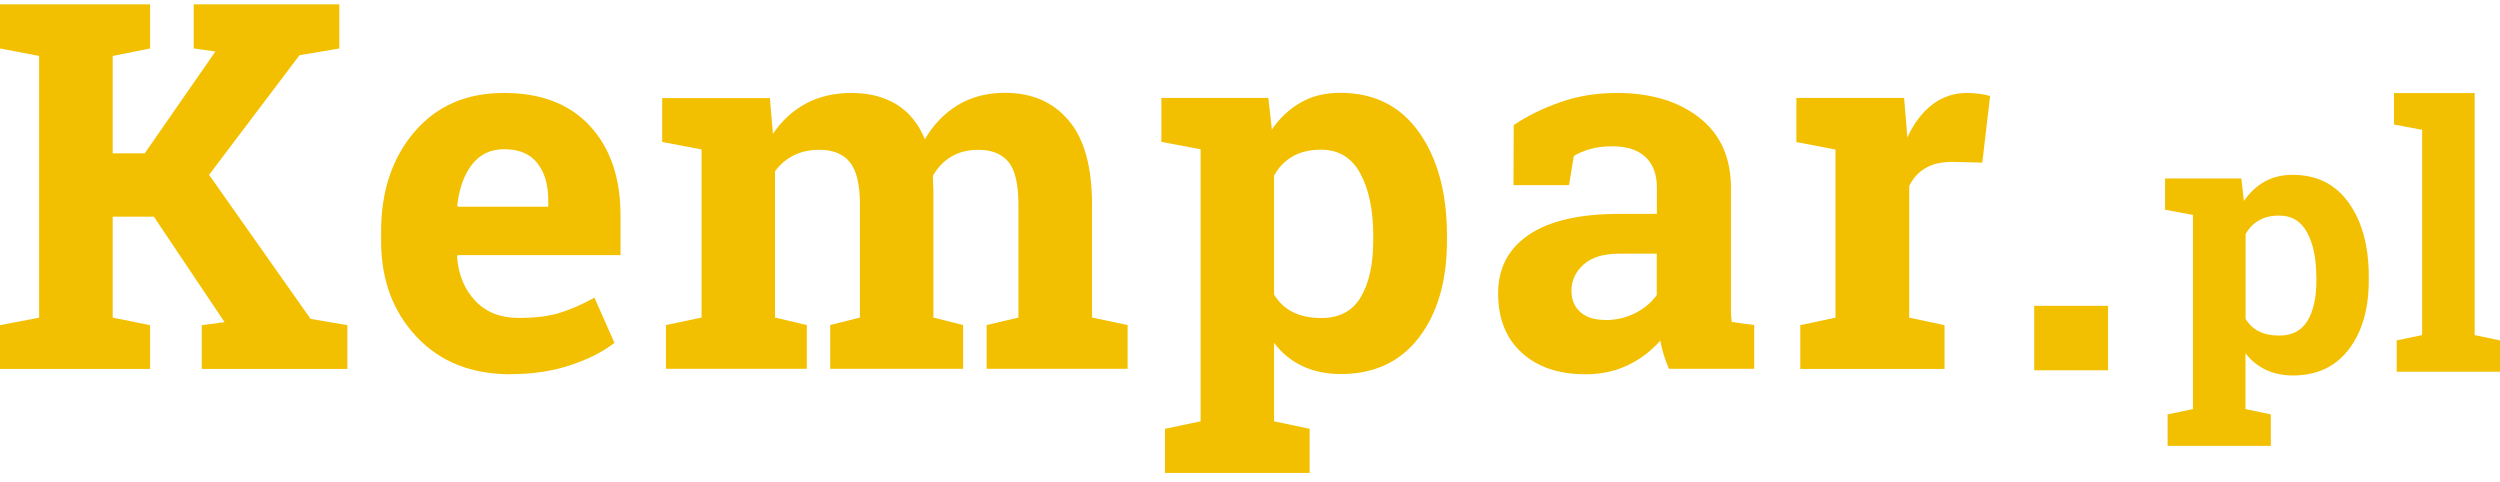 <svg width="218" height="42" viewBox="0 0 218 42" fill="none" xmlns="http://www.w3.org/2000/svg">
<path d="M183.822 26.668H177.383V32.288H183.822V26.668Z" fill="#F2C000"/>
<path d="M188.794 18.303V15.562H195.445L195.668 17.523C196.167 16.795 196.773 16.236 197.474 15.836C198.175 15.445 198.993 15.245 199.917 15.245C202.021 15.245 203.657 16.057 204.815 17.692C205.973 19.316 206.558 21.467 206.558 24.125V24.452C206.558 26.94 205.973 28.944 204.815 30.463C203.657 31.981 202.032 32.741 199.949 32.741C199.057 32.741 198.271 32.572 197.58 32.245C196.89 31.918 196.295 31.444 195.806 30.8V35.672L198.016 36.136V38.878H189.017V36.136L191.227 35.672V18.746L188.783 18.282L188.794 18.303ZM201.979 24.135C201.979 22.543 201.713 21.256 201.182 20.276C200.651 19.284 199.832 18.799 198.738 18.799C198.048 18.799 197.463 18.936 196.975 19.221C196.486 19.495 196.103 19.896 195.816 20.423V27.805C196.103 28.28 196.486 28.649 196.975 28.891C197.463 29.145 198.058 29.261 198.77 29.261C199.886 29.261 200.693 28.828 201.214 27.974C201.734 27.109 201.989 25.939 201.989 24.462V24.135H201.979Z" fill="#F2C000"/>
<path d="M208.757 10.859V8.117H215.79V29.219L218 29.683V32.414H208.991V29.683L211.211 29.219V11.323L208.757 10.859Z" fill="#F2C000"/>
<path d="M0 28.354L3.41 27.7V4.879L0 4.225V0.376H13.089V4.225L9.827 4.879V13.368H12.622L18.784 4.489L16.893 4.225V0.376H29.589V4.225L26.114 4.816L18.231 15.245L27.081 27.806L30.29 28.354V32.172H17.594V28.354L19.581 28.09L13.418 18.894H9.827V27.7L13.089 28.354V32.172H0V28.354Z" fill="#F2C000"/>
<path d="M44.537 32.636C41.105 32.636 38.364 31.549 36.314 29.356C34.263 27.173 33.233 24.399 33.233 21.035V20.16C33.233 16.648 34.21 13.759 36.144 11.491C38.088 9.224 40.691 8.095 43.963 8.106C47.172 8.106 49.669 9.066 51.443 10.985C53.217 12.904 54.109 15.509 54.109 18.778V22.248H39.894L39.852 22.375C39.969 23.935 40.489 25.211 41.424 26.213C42.359 27.215 43.623 27.721 45.217 27.721C46.641 27.721 47.82 27.584 48.755 27.299C49.69 27.015 50.72 26.572 51.836 25.96L53.578 29.894C52.601 30.663 51.326 31.317 49.764 31.834C48.202 32.361 46.46 32.625 44.537 32.625M43.963 13.01C42.773 13.01 41.839 13.463 41.148 14.36C40.457 15.267 40.032 16.448 39.873 17.924L39.937 18.03H47.809V17.46C47.809 16.11 47.491 15.024 46.853 14.223C46.216 13.411 45.249 13.01 43.963 13.01Z" fill="#F2C000"/>
<path d="M57.743 12.388V8.549H67.135L67.4 11.671C68.165 10.532 69.122 9.656 70.269 9.034C71.416 8.412 72.755 8.106 74.264 8.106C75.794 8.106 77.09 8.444 78.184 9.108C79.268 9.772 80.086 10.785 80.649 12.145C81.382 10.88 82.338 9.888 83.507 9.171C84.676 8.454 86.057 8.096 87.64 8.096C89.988 8.096 91.836 8.897 93.196 10.511C94.556 12.124 95.226 14.571 95.226 17.861V27.69L98.328 28.344V32.161H86.035V28.344L88.808 27.69V17.84C88.808 16.047 88.511 14.803 87.927 14.107C87.342 13.411 86.471 13.063 85.313 13.063C84.399 13.063 83.613 13.263 82.944 13.664C82.275 14.065 81.743 14.623 81.35 15.33C81.35 15.604 81.35 15.836 81.371 16.037C81.382 16.237 81.393 16.437 81.393 16.638V27.69L83.985 28.344V32.161H72.394V28.344L74.986 27.69V17.84C74.986 16.089 74.689 14.855 74.105 14.138C73.52 13.421 72.638 13.063 71.47 13.063C70.609 13.063 69.844 13.221 69.196 13.558C68.548 13.885 68.006 14.349 67.581 14.94V27.69L70.354 28.344V32.161H58.072V28.344L61.175 27.69V13.031L57.743 12.377V12.388Z" fill="#F2C000"/>
<path d="M101.271 12.388V8.539H110.599L110.907 11.291C111.608 10.268 112.458 9.488 113.436 8.929C114.413 8.37 115.56 8.096 116.867 8.096C119.821 8.096 122.105 9.235 123.731 11.523C125.356 13.812 126.174 16.817 126.174 20.54V21.004C126.174 24.494 125.356 27.31 123.731 29.43C122.105 31.56 119.831 32.615 116.91 32.615C115.667 32.615 114.551 32.383 113.584 31.929C112.618 31.476 111.789 30.801 111.098 29.904V36.738L114.201 37.392V41.241H101.589V37.392L104.692 36.738V13.021L101.26 12.367L101.271 12.388ZM119.746 20.55C119.746 18.325 119.375 16.522 118.62 15.13C117.877 13.748 116.729 13.052 115.189 13.052C114.222 13.052 113.393 13.253 112.713 13.643C112.033 14.033 111.491 14.592 111.098 15.32V25.675C111.491 26.34 112.033 26.857 112.713 27.205C113.393 27.553 114.232 27.732 115.231 27.732C116.782 27.732 117.93 27.131 118.652 25.918C119.375 24.705 119.746 23.071 119.746 21.004V20.54V20.55Z" fill="#F2C000"/>
<path d="M145.542 32.171C145.362 31.781 145.213 31.37 145.085 30.959C144.958 30.547 144.852 30.126 144.777 29.704C144.012 30.579 143.088 31.286 141.994 31.823C140.899 32.361 139.646 32.636 138.243 32.636C135.906 32.636 134.057 32.003 132.687 30.748C131.316 29.493 130.636 27.774 130.636 25.601C130.636 23.387 131.529 21.678 133.324 20.466C135.12 19.253 137.744 18.652 141.197 18.652H144.48V16.342C144.48 15.203 144.15 14.328 143.492 13.695C142.833 13.073 141.856 12.757 140.57 12.757C139.837 12.757 139.178 12.841 138.615 13.01C138.041 13.178 137.585 13.379 137.234 13.611L136.82 16.142H131.975L131.996 10.901C133.176 10.11 134.514 9.456 136.033 8.918C137.553 8.38 139.21 8.106 140.995 8.106C143.938 8.106 146.339 8.823 148.177 10.257C150.015 11.691 150.939 13.737 150.939 16.384V26.139C150.939 26.508 150.939 26.846 150.939 27.162C150.939 27.479 150.971 27.784 151.014 28.08L152.969 28.343V32.161H145.553L145.542 32.171ZM139.975 27.911C140.942 27.911 141.824 27.7 142.621 27.289C143.417 26.878 144.023 26.35 144.469 25.728V22.121H141.186C139.826 22.121 138.785 22.438 138.084 23.07C137.383 23.703 137.032 24.462 137.032 25.348C137.032 26.15 137.298 26.772 137.818 27.226C138.339 27.679 139.061 27.9 139.986 27.9" fill="#F2C000"/>
<path d="M156.974 28.354L160.055 27.7V13.041L156.645 12.387V8.538H166.037L166.324 11.987C166.876 10.764 167.598 9.814 168.48 9.129C169.362 8.443 170.382 8.106 171.54 8.106C171.88 8.106 172.231 8.127 172.602 8.18C172.974 8.233 173.293 8.296 173.537 8.37L172.857 14.18L170.223 14.117C169.288 14.117 168.501 14.296 167.896 14.665C167.28 15.024 166.812 15.541 166.483 16.216V27.7L169.564 28.354V32.172H156.985V28.354H156.974Z" fill="#F2C000"/>
</svg>
